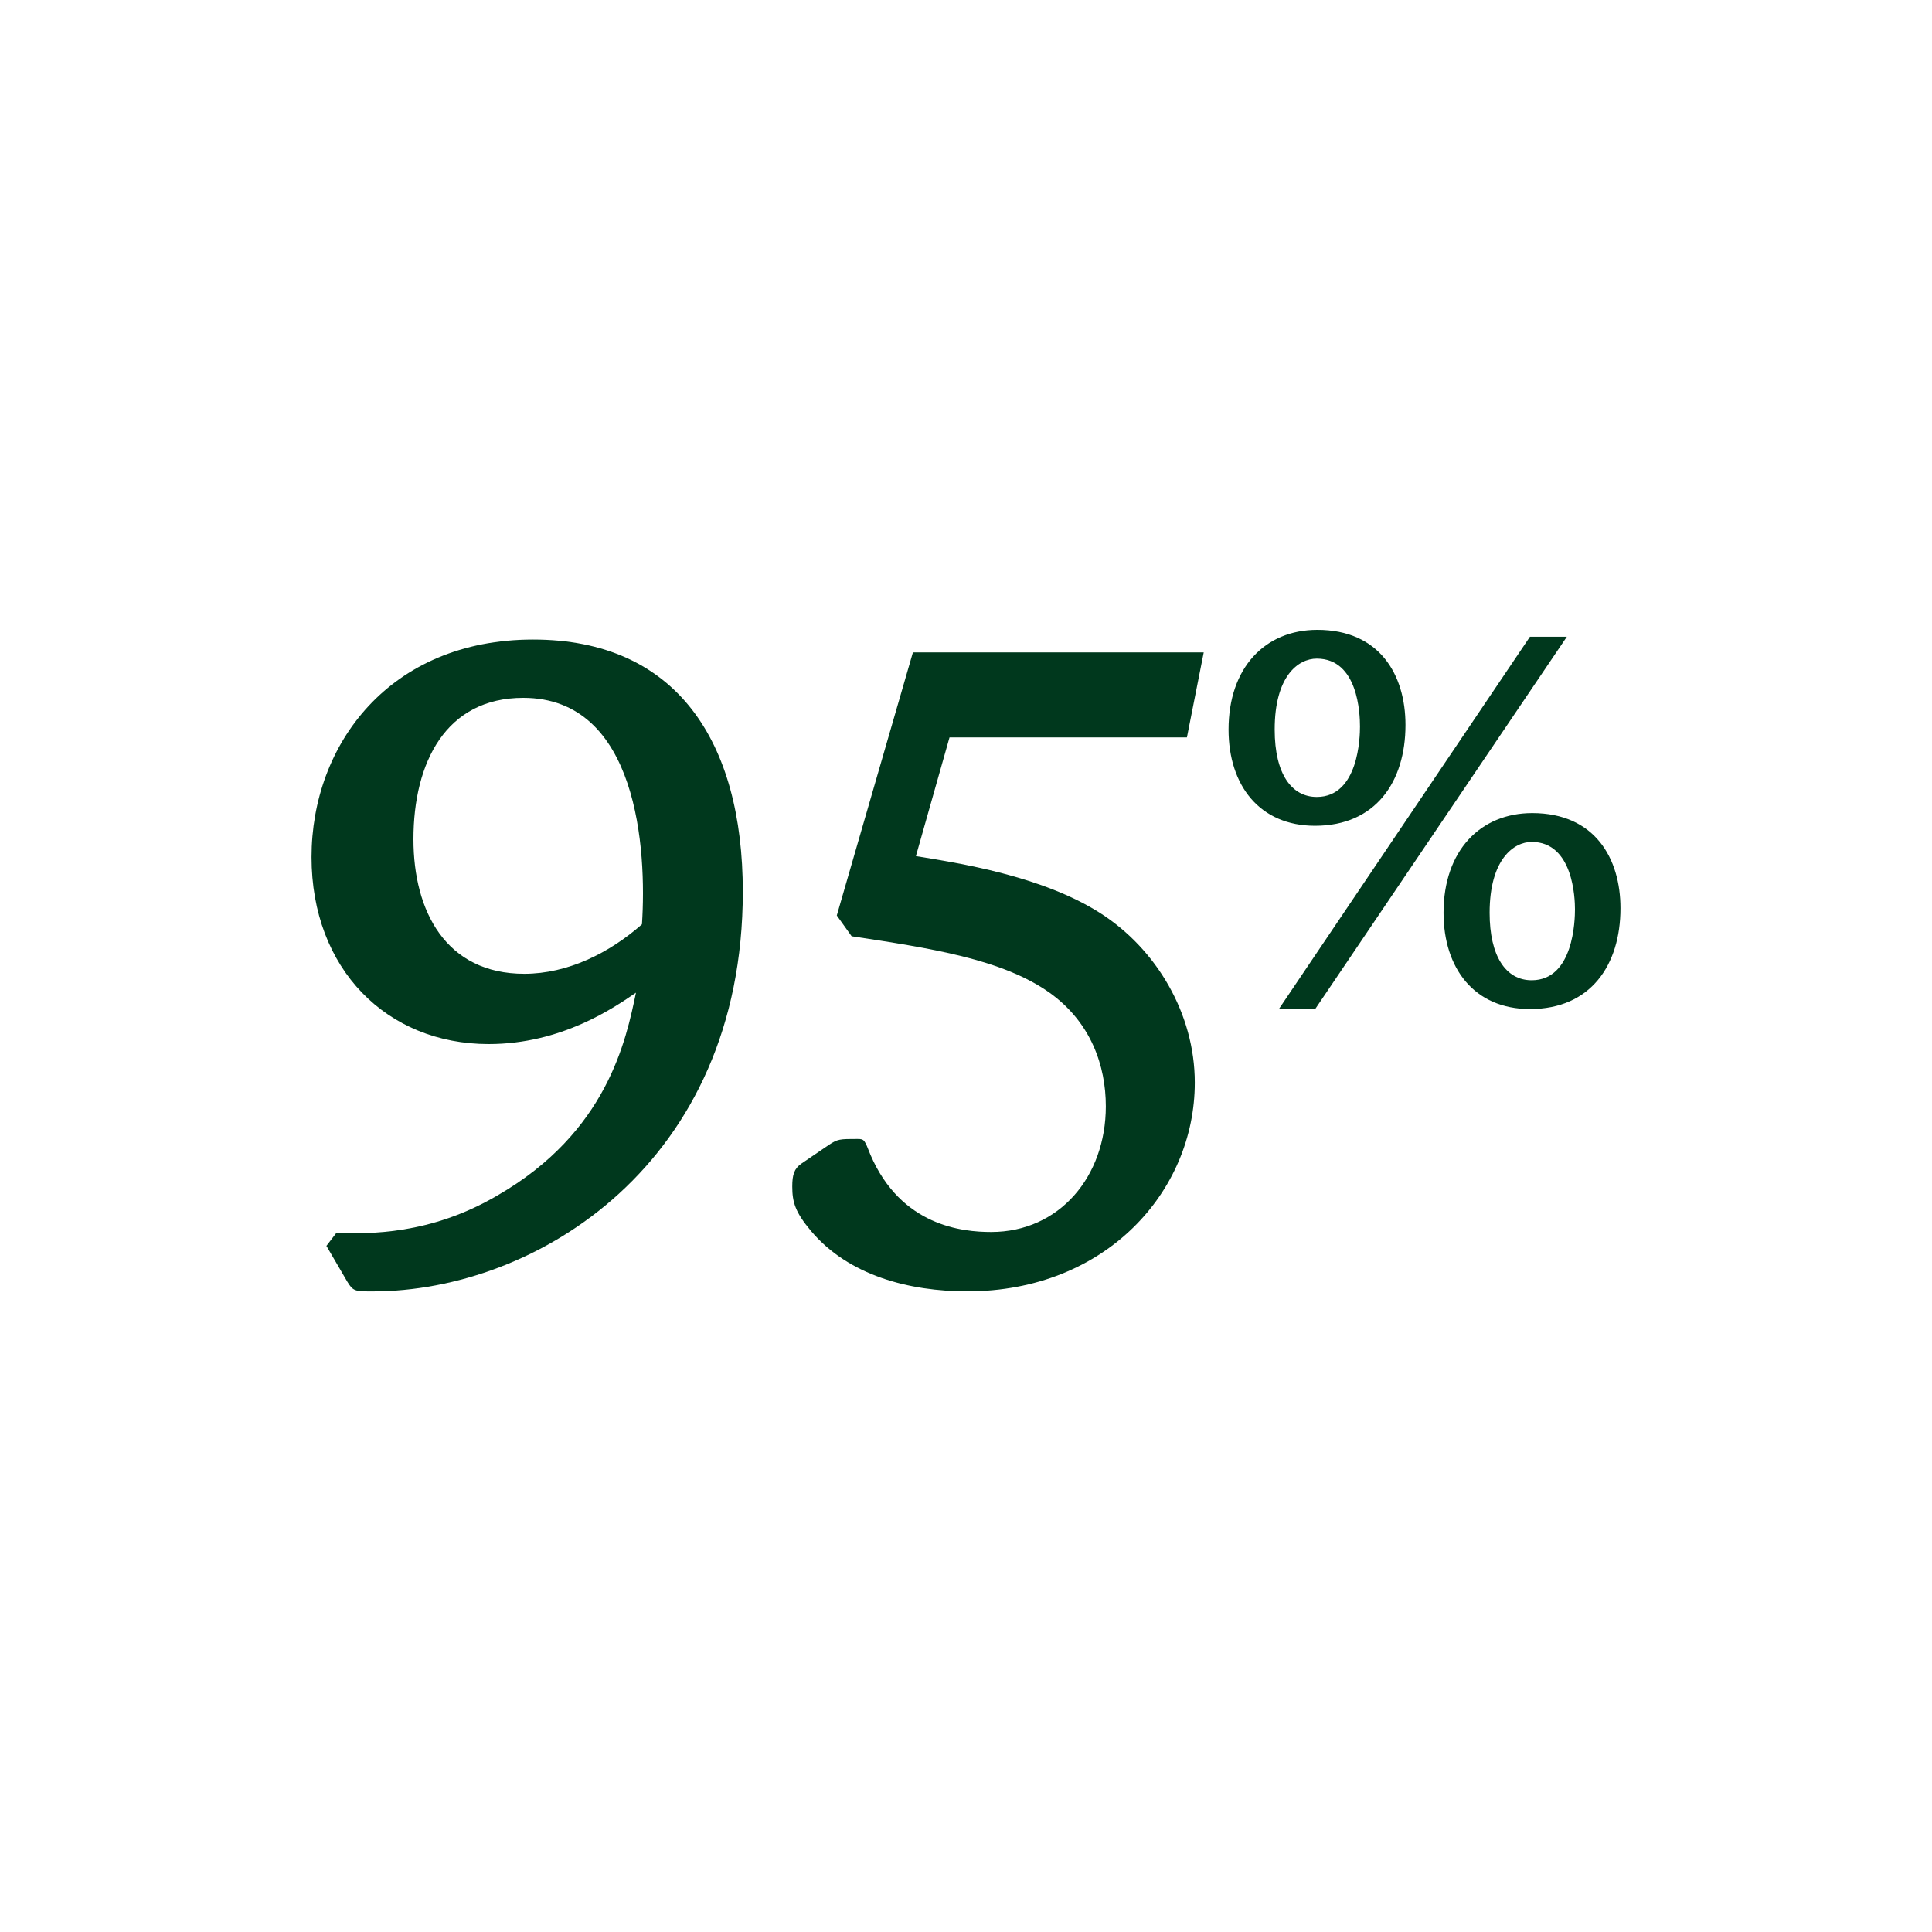 <?xml version="1.0" encoding="iso-8859-1"?>
<!-- Generator: Adobe Illustrator 25.4.4, SVG Export Plug-In . SVG Version: 6.00 Build 0)  -->
<svg version="1.1" xmlns="http://www.w3.org/2000/svg" xmlns:xlink="http://www.w3.org/1999/xlink" x="0px" y="0px" width="40px"
	 height="40px" viewBox="0 0 40 40" enable-background="new 0 0 40 40" xml:space="preserve">
<g id="Chiffre__x25_">
	<g id="_x38_0" display="none">
		<path display="inline" fill="#00381D" d="M15.512,23.049c0,1.843-1.536,3.687-4.771,3.687c-3.194,0-4.301-1.721-4.301-3.318
			c0-2.026,1.7-2.989,2.929-3.542c-1.146-0.594-2.334-1.414-2.334-3.154c0-1.044,0.594-3.481,4.279-3.481
			c2.948,0,3.645,1.7,3.645,2.929c0,1.638-1.229,2.539-2.662,3.194C13.874,20.12,15.512,20.899,15.512,23.049z M8.385,23.111
			c0,1.822,1.209,2.416,2.561,2.416c2.129,0,2.621-1.371,2.621-2.231c0-1.393-0.983-1.884-3.216-2.908
			C9.41,20.837,8.385,21.513,8.385,23.111z M13.116,16.394c0-0.533-0.185-2.007-2.027-2.007c-1.393,0-2.19,0.758-2.19,1.986
			c0,1.352,0.839,1.761,2.416,2.519C11.887,18.605,13.116,17.97,13.116,16.394z"/>
		<path display="inline" fill="#00381D" d="M25.178,19.855c0,1.29,0,6.881-4.607,6.881c-4.403,0-4.403-5.406-4.403-6.574
			c0-1.863,0.267-4.034,1.393-5.426c0.737-0.921,1.803-1.475,3.113-1.475C24.789,13.26,25.178,17.52,25.178,19.855z M18.277,20.243
			c0,1.721,0,5.264,2.355,5.264c2.047,0,2.457-2.458,2.457-5.611c0-3.215-0.471-5.427-2.437-5.427
			C18.277,14.469,18.277,18.564,18.277,20.243z"/>
		<path display="inline" fill="#00381D" d="M29.109,15.009c0,1.181-0.62,2.088-1.873,2.088c-1.146,0-1.79-0.835-1.79-1.993
			c0-1.277,0.752-2.064,1.838-2.064C28.572,13.04,29.109,13.97,29.109,15.009z M26.401,15.104c0,0.931,0.357,1.396,0.871,1.396
			c0.871,0,0.895-1.253,0.895-1.456c0-0.263-0.036-1.408-0.895-1.408C26.89,13.636,26.401,13.994,26.401,15.104z M32.451,13.183
			l-5.203,7.697h-0.752l5.191-7.697H32.451z M33.56,18.803c0,1.181-0.62,2.088-1.873,2.088c-1.158,0-1.79-0.848-1.79-1.993
			c0-1.289,0.764-2.064,1.837-2.064C33.035,16.835,33.56,17.777,33.56,18.803z M30.851,18.899c0,0.896,0.334,1.396,0.871,1.396
			c0.871,0,0.896-1.253,0.896-1.468c0-0.227-0.036-1.396-0.896-1.396C31.352,17.431,30.851,17.789,30.851,18.899z"/>
	</g>
	<g id="_x38_1" display="none">
		<path display="inline" fill="#00381D" d="M15.512,23.049c0,1.843-1.536,3.687-4.771,3.687c-3.194,0-4.301-1.721-4.301-3.318
			c0-2.026,1.7-2.989,2.929-3.542c-1.146-0.594-2.334-1.414-2.334-3.154c0-1.044,0.594-3.481,4.279-3.481
			c2.948,0,3.645,1.7,3.645,2.929c0,1.638-1.229,2.539-2.662,3.194C13.874,20.12,15.512,20.899,15.512,23.049z M8.385,23.111
			c0,1.822,1.209,2.416,2.561,2.416c2.129,0,2.621-1.371,2.621-2.231c0-1.393-0.983-1.884-3.216-2.908
			C9.41,20.837,8.385,21.513,8.385,23.111z M13.116,16.394c0-0.533-0.185-2.007-2.027-2.007c-1.393,0-2.19,0.758-2.19,1.986
			c0,1.352,0.839,1.761,2.416,2.519C11.887,18.605,13.116,17.97,13.116,16.394z"/>
		<path display="inline" fill="#00381D" d="M22.229,13.404V26.49h-1.966V15.533l-2.806,1.331h-0.368v-1.229l4.32-2.232H22.229z"/>
		<path display="inline" fill="#00381D" d="M29.109,15.009c0,1.181-0.62,2.088-1.873,2.088c-1.146,0-1.79-0.835-1.79-1.993
			c0-1.277,0.752-2.064,1.838-2.064C28.572,13.04,29.109,13.97,29.109,15.009z M26.401,15.104c0,0.931,0.357,1.396,0.871,1.396
			c0.871,0,0.895-1.253,0.895-1.456c0-0.263-0.036-1.408-0.895-1.408C26.89,13.636,26.401,13.994,26.401,15.104z M32.451,13.183
			l-5.203,7.697h-0.752l5.191-7.697H32.451z M33.56,18.803c0,1.181-0.62,2.088-1.873,2.088c-1.158,0-1.79-0.848-1.79-1.993
			c0-1.289,0.764-2.064,1.837-2.064C33.035,16.835,33.56,17.777,33.56,18.803z M30.851,18.899c0,0.896,0.334,1.396,0.871,1.396
			c0.871,0,0.896-1.253,0.896-1.468c0-0.227-0.036-1.396-0.896-1.396C31.352,17.431,30.851,17.789,30.851,18.899z"/>
	</g>
	<g id="_x38_2" display="none">
		<path display="inline" fill="#00381D" d="M15.512,23.049c0,1.843-1.536,3.687-4.771,3.687c-3.194,0-4.301-1.721-4.301-3.318
			c0-2.026,1.7-2.989,2.929-3.542c-1.146-0.594-2.334-1.414-2.334-3.154c0-1.044,0.594-3.481,4.279-3.481
			c2.948,0,3.645,1.7,3.645,2.929c0,1.638-1.229,2.539-2.662,3.194C13.874,20.12,15.512,20.899,15.512,23.049z M8.385,23.111
			c0,1.822,1.209,2.416,2.561,2.416c2.129,0,2.621-1.371,2.621-2.231c0-1.393-0.983-1.884-3.216-2.908
			C9.41,20.837,8.385,21.513,8.385,23.111z M13.116,16.394c0-0.533-0.185-2.007-2.027-2.007c-1.393,0-2.19,0.758-2.19,1.986
			c0,1.352,0.839,1.761,2.416,2.519C11.887,18.605,13.116,17.97,13.116,16.394z"/>
		<path display="inline" fill="#00381D" d="M24.564,26.49h-8.232v-0.982c1.639-1.618,3.379-3.481,4.28-4.547
			c1.085-1.311,1.843-2.458,1.843-3.911c0-0.41,0-2.375-2.068-2.375c-1.925,0-2.703,1.29-2.908,2.109
			c-0.062,0.246-0.082,0.246-0.368,0.246c-0.144,0-0.164-0.041-0.205-0.225l-0.204-0.799c-0.041-0.184-0.041-0.184-0.041-0.246
			c0-0.307,1.229-2.519,4.218-2.519c0.963,0,2.212,0.205,2.99,1.29c0.471,0.655,0.635,1.454,0.635,2.15
			c0,2.642-1.986,4.444-5.959,8.048h6.491L24.564,26.49z"/>
		<path display="inline" fill="#00381D" d="M29.109,15.009c0,1.181-0.62,2.088-1.873,2.088c-1.146,0-1.79-0.835-1.79-1.993
			c0-1.277,0.752-2.064,1.838-2.064C28.572,13.04,29.109,13.97,29.109,15.009z M26.401,15.104c0,0.931,0.357,1.396,0.871,1.396
			c0.871,0,0.895-1.253,0.895-1.456c0-0.263-0.036-1.408-0.895-1.408C26.89,13.636,26.401,13.994,26.401,15.104z M32.451,13.183
			l-5.203,7.697h-0.752l5.191-7.697H32.451z M33.56,18.803c0,1.181-0.62,2.088-1.873,2.088c-1.158,0-1.79-0.848-1.79-1.993
			c0-1.289,0.764-2.064,1.837-2.064C33.035,16.835,33.56,17.777,33.56,18.803z M30.851,18.899c0,0.896,0.334,1.396,0.871,1.396
			c0.871,0,0.896-1.253,0.896-1.468c0-0.227-0.036-1.396-0.896-1.396C31.352,17.431,30.851,17.789,30.851,18.899z"/>
	</g>
	<g id="_x38_3" display="none">
		<path display="inline" fill="#00381D" d="M15.512,23.049c0,1.843-1.536,3.687-4.771,3.687c-3.194,0-4.301-1.721-4.301-3.318
			c0-2.026,1.7-2.989,2.929-3.542c-1.146-0.594-2.334-1.414-2.334-3.154c0-1.044,0.594-3.481,4.279-3.481
			c2.948,0,3.645,1.7,3.645,2.929c0,1.638-1.229,2.539-2.662,3.194C13.874,20.12,15.512,20.899,15.512,23.049z M8.385,23.111
			c0,1.822,1.209,2.416,2.561,2.416c2.129,0,2.621-1.371,2.621-2.231c0-1.393-0.983-1.884-3.216-2.908
			C9.41,20.837,8.385,21.513,8.385,23.111z M13.116,16.394c0-0.533-0.185-2.007-2.027-2.007c-1.393,0-2.19,0.758-2.19,1.986
			c0,1.352,0.839,1.761,2.416,2.519C11.887,18.605,13.116,17.97,13.116,16.394z"/>
		<path display="inline" fill="#00381D" d="M18.256,19.506c2.314-1.024,3.522-1.556,3.522-3.194c0-1.229-0.778-1.802-1.741-1.802
			c-0.43,0-1.985,0.184-2.58,1.597c-0.081,0.164-0.102,0.164-0.389,0.164c-0.144,0-0.164-0.021-0.205-0.164l-0.225-0.84
			c-0.041-0.123-0.041-0.164-0.041-0.184c0-0.225,0.614-0.717,0.839-0.88c1.168-0.881,2.335-0.963,3.052-0.963
			c2.724,0,3.317,1.638,3.317,2.683c0,1.618-1.27,2.417-2.212,2.949c2.785,0.266,3.112,2.58,3.112,3.358
			c0,1.68-1.167,4.506-5.078,4.506c-0.922,0-2.375-0.185-3.338-1.311c-0.327-0.39-0.327-0.554-0.327-0.778
			c0-0.226,0-0.308,0.143-0.39l0.615-0.327c0.204-0.123,0.245-0.123,0.573-0.123c0.122,0,0.122,0.021,0.327,0.39
			c0.164,0.327,0.737,1.371,2.294,1.371c1.761,0,2.723-1.494,2.723-3.01c0-1.331-0.736-2.539-2.375-2.539
			c-0.491,0-0.9,0.102-1.761,0.389L18.256,19.506z"/>
		<path display="inline" fill="#00381D" d="M29.109,15.009c0,1.181-0.62,2.088-1.873,2.088c-1.146,0-1.79-0.835-1.79-1.993
			c0-1.277,0.752-2.064,1.838-2.064C28.572,13.04,29.109,13.97,29.109,15.009z M26.401,15.104c0,0.931,0.357,1.396,0.871,1.396
			c0.871,0,0.895-1.253,0.895-1.456c0-0.263-0.036-1.408-0.895-1.408C26.89,13.636,26.401,13.994,26.401,15.104z M32.451,13.183
			l-5.203,7.697h-0.752l5.191-7.697H32.451z M33.56,18.803c0,1.181-0.62,2.088-1.873,2.088c-1.158,0-1.79-0.848-1.79-1.993
			c0-1.289,0.764-2.064,1.837-2.064C33.035,16.835,33.56,17.777,33.56,18.803z M30.851,18.899c0,0.896,0.334,1.396,0.871,1.396
			c0.871,0,0.896-1.253,0.896-1.468c0-0.227-0.036-1.396-0.896-1.396C31.352,17.431,30.851,17.789,30.851,18.899z"/>
	</g>
	<g id="_x38_4" display="none">
		<path display="inline" fill="#00381D" d="M15.512,23.049c0,1.843-1.536,3.687-4.771,3.687c-3.194,0-4.301-1.721-4.301-3.318
			c0-2.026,1.7-2.989,2.929-3.542c-1.146-0.594-2.334-1.414-2.334-3.154c0-1.044,0.594-3.481,4.279-3.481
			c2.948,0,3.645,1.7,3.645,2.929c0,1.638-1.229,2.539-2.662,3.194C13.874,20.12,15.512,20.899,15.512,23.049z M8.385,23.111
			c0,1.822,1.209,2.416,2.561,2.416c2.129,0,2.621-1.371,2.621-2.231c0-1.393-0.983-1.884-3.216-2.908
			C9.41,20.837,8.385,21.513,8.385,23.111z M13.116,16.394c0-0.533-0.185-2.007-2.027-2.007c-1.393,0-2.19,0.758-2.19,1.986
			c0,1.352,0.839,1.761,2.416,2.519C11.887,18.605,13.116,17.97,13.116,16.394z"/>
		<path display="inline" fill="#00381D" d="M25.731,23.213h-1.945v3.276h-1.863v-3.276h-6.287v-1.372l6.717-8.334h1.434v8.232h1.945
			V23.213z M21.922,21.739v-5.979l-4.71,5.979H21.922z"/>
		<path display="inline" fill="#00381D" d="M29.109,15.009c0,1.181-0.62,2.088-1.873,2.088c-1.146,0-1.79-0.835-1.79-1.993
			c0-1.277,0.752-2.064,1.838-2.064C28.572,13.04,29.109,13.97,29.109,15.009z M26.401,15.104c0,0.931,0.357,1.396,0.871,1.396
			c0.871,0,0.895-1.253,0.895-1.456c0-0.263-0.036-1.408-0.895-1.408C26.89,13.636,26.401,13.994,26.401,15.104z M32.451,13.183
			l-5.203,7.697h-0.752l5.191-7.697H32.451z M33.56,18.803c0,1.181-0.62,2.088-1.873,2.088c-1.158,0-1.79-0.848-1.79-1.993
			c0-1.289,0.764-2.064,1.837-2.064C33.035,16.835,33.56,17.777,33.56,18.803z M30.851,18.899c0,0.896,0.334,1.396,0.871,1.396
			c0.871,0,0.896-1.253,0.896-1.468c0-0.227-0.036-1.396-0.896-1.396C31.352,17.431,30.851,17.789,30.851,18.899z"/>
	</g>
	<g id="_x38_5" display="none">
		<path display="inline" fill="#00381D" d="M15.512,23.049c0,1.843-1.536,3.687-4.771,3.687c-3.194,0-4.301-1.721-4.301-3.318
			c0-2.026,1.7-2.989,2.929-3.542c-1.146-0.594-2.334-1.414-2.334-3.154c0-1.044,0.594-3.481,4.279-3.481
			c2.948,0,3.645,1.7,3.645,2.929c0,1.638-1.229,2.539-2.662,3.194C13.874,20.12,15.512,20.899,15.512,23.049z M8.385,23.111
			c0,1.822,1.209,2.416,2.561,2.416c2.129,0,2.621-1.371,2.621-2.231c0-1.393-0.983-1.884-3.216-2.908
			C9.41,20.837,8.385,21.513,8.385,23.111z M13.116,16.394c0-0.533-0.185-2.007-2.027-2.007c-1.393,0-2.19,0.758-2.19,1.986
			c0,1.352,0.839,1.761,2.416,2.519C11.887,18.605,13.116,17.97,13.116,16.394z"/>
		<path display="inline" fill="#00381D" d="M24.584,15.267h-4.915l-0.696,2.458c0.881,0.143,2.621,0.41,3.829,1.188
			c1.146,0.737,1.945,2.068,1.945,3.502c0,2.253-1.843,4.321-4.71,4.321c-1.208,0-2.457-0.328-3.235-1.249
			c-0.327-0.39-0.389-0.595-0.389-0.922c0-0.246,0.041-0.368,0.185-0.471l0.573-0.39c0.185-0.123,0.225-0.123,0.594-0.123
			c0.144,0,0.144,0.021,0.267,0.328c0.635,1.475,1.904,1.598,2.498,1.598c1.413,0,2.375-1.147,2.375-2.602
			c0-0.839-0.307-1.74-1.167-2.354c-0.983-0.696-2.478-0.922-4.096-1.167l-0.307-0.43l1.576-5.447h6.021L24.584,15.267z"/>
		<path display="inline" fill="#00381D" d="M29.109,15.009c0,1.181-0.62,2.088-1.873,2.088c-1.146,0-1.79-0.835-1.79-1.993
			c0-1.277,0.752-2.064,1.838-2.064C28.572,13.04,29.109,13.97,29.109,15.009z M26.401,15.104c0,0.931,0.357,1.396,0.871,1.396
			c0.871,0,0.895-1.253,0.895-1.456c0-0.263-0.036-1.408-0.895-1.408C26.89,13.636,26.401,13.994,26.401,15.104z M32.451,13.183
			l-5.203,7.697h-0.752l5.191-7.697H32.451z M33.56,18.803c0,1.181-0.62,2.088-1.873,2.088c-1.158,0-1.79-0.848-1.79-1.993
			c0-1.289,0.764-2.064,1.837-2.064C33.035,16.835,33.56,17.777,33.56,18.803z M30.851,18.899c0,0.896,0.334,1.396,0.871,1.396
			c0.871,0,0.896-1.253,0.896-1.468c0-0.227-0.036-1.396-0.896-1.396C31.352,17.431,30.851,17.789,30.851,18.899z"/>
	</g>
	<g id="_x38_6" display="none">
		<path display="inline" fill="#00381D" d="M15.512,23.049c0,1.843-1.536,3.687-4.771,3.687c-3.194,0-4.301-1.721-4.301-3.318
			c0-2.026,1.7-2.989,2.929-3.542c-1.146-0.594-2.334-1.414-2.334-3.154c0-1.044,0.594-3.481,4.279-3.481
			c2.948,0,3.645,1.7,3.645,2.929c0,1.638-1.229,2.539-2.662,3.194C13.874,20.12,15.512,20.899,15.512,23.049z M8.385,23.111
			c0,1.822,1.209,2.416,2.561,2.416c2.129,0,2.621-1.371,2.621-2.231c0-1.393-0.983-1.884-3.216-2.908
			C9.41,20.837,8.385,21.513,8.385,23.111z M13.116,16.394c0-0.533-0.185-2.007-2.027-2.007c-1.393,0-2.19,0.758-2.19,1.986
			c0,1.352,0.839,1.761,2.416,2.519C11.887,18.605,13.116,17.97,13.116,16.394z"/>
		<path display="inline" fill="#00381D" d="M24.727,14.407c-0.839-0.041-5.099,0.164-6.102,4.792
			c0.594-0.369,1.556-0.983,2.989-0.983c2.13,0,3.645,1.434,3.645,3.952c0,3.031-2.149,4.567-4.525,4.567
			c-3.071,0-4.423-2.58-4.423-5.284c0-3.809,2.642-8.211,7.843-8.211c0.226,0,0.267,0.021,0.349,0.164l0.409,0.696L24.727,14.407z
			 M20.898,25.507c1.557,0,2.253-1.372,2.253-2.949c0-1.065-0.308-2.888-2.314-2.888c-0.9,0-1.576,0.328-2.416,1.004
			C18.297,23.09,18.85,25.507,20.898,25.507z"/>
		<path display="inline" fill="#00381D" d="M29.109,15.009c0,1.181-0.62,2.088-1.873,2.088c-1.146,0-1.79-0.835-1.79-1.993
			c0-1.277,0.752-2.064,1.838-2.064C28.572,13.04,29.109,13.97,29.109,15.009z M26.401,15.104c0,0.931,0.357,1.396,0.871,1.396
			c0.871,0,0.895-1.253,0.895-1.456c0-0.263-0.036-1.408-0.895-1.408C26.89,13.636,26.401,13.994,26.401,15.104z M32.451,13.183
			l-5.203,7.697h-0.752l5.191-7.697H32.451z M33.56,18.803c0,1.181-0.62,2.088-1.873,2.088c-1.158,0-1.79-0.848-1.79-1.993
			c0-1.289,0.764-2.064,1.837-2.064C33.035,16.835,33.56,17.777,33.56,18.803z M30.851,18.899c0,0.896,0.334,1.396,0.871,1.396
			c0.871,0,0.896-1.253,0.896-1.468c0-0.227-0.036-1.396-0.896-1.396C31.352,17.431,30.851,17.789,30.851,18.899z"/>
	</g>
	<g id="_x38_7" display="none">
		<path display="inline" fill="#00381D" d="M15.512,23.049c0,1.843-1.536,3.687-4.771,3.687c-3.194,0-4.301-1.721-4.301-3.318
			c0-2.026,1.7-2.989,2.929-3.542c-1.146-0.594-2.334-1.414-2.334-3.154c0-1.044,0.594-3.481,4.279-3.481
			c2.948,0,3.645,1.7,3.645,2.929c0,1.638-1.229,2.539-2.662,3.194C13.874,20.12,15.512,20.899,15.512,23.049z M8.385,23.111
			c0,1.822,1.209,2.416,2.561,2.416c2.129,0,2.621-1.371,2.621-2.231c0-1.393-0.983-1.884-3.216-2.908
			C9.41,20.837,8.385,21.513,8.385,23.111z M13.116,16.394c0-0.533-0.185-2.007-2.027-2.007c-1.393,0-2.19,0.758-2.19,1.986
			c0,1.352,0.839,1.761,2.416,2.519C11.887,18.605,13.116,17.97,13.116,16.394z"/>
		<path display="inline" fill="#00381D" d="M25.24,13.507v1.003l-6.573,12.45l-1.803-0.45v-0.164l6.41-11.017h-6.881v-1.822H25.24z"
			/>
		<path display="inline" fill="#00381D" d="M29.109,15.009c0,1.181-0.62,2.088-1.873,2.088c-1.146,0-1.79-0.835-1.79-1.993
			c0-1.277,0.752-2.064,1.838-2.064C28.572,13.04,29.109,13.97,29.109,15.009z M26.401,15.104c0,0.931,0.357,1.396,0.871,1.396
			c0.871,0,0.895-1.253,0.895-1.456c0-0.263-0.036-1.408-0.895-1.408C26.89,13.636,26.401,13.994,26.401,15.104z M32.451,13.183
			l-5.203,7.697h-0.752l5.191-7.697H32.451z M33.56,18.803c0,1.181-0.62,2.088-1.873,2.088c-1.158,0-1.79-0.848-1.79-1.993
			c0-1.289,0.764-2.064,1.837-2.064C33.035,16.835,33.56,17.777,33.56,18.803z M30.851,18.899c0,0.896,0.334,1.396,0.871,1.396
			c0.871,0,0.896-1.253,0.896-1.468c0-0.227-0.036-1.396-0.896-1.396C31.352,17.431,30.851,17.789,30.851,18.899z"/>
	</g>
	<g id="_x38_8" display="none">
		<path display="inline" fill="#00381D" d="M15.512,23.049c0,1.843-1.536,3.687-4.771,3.687c-3.194,0-4.301-1.721-4.301-3.318
			c0-2.026,1.7-2.989,2.929-3.542c-1.146-0.594-2.334-1.414-2.334-3.154c0-1.044,0.594-3.481,4.279-3.481
			c2.948,0,3.645,1.7,3.645,2.929c0,1.638-1.229,2.539-2.662,3.194C13.874,20.12,15.512,20.899,15.512,23.049z M8.385,23.111
			c0,1.822,1.209,2.416,2.561,2.416c2.129,0,2.621-1.371,2.621-2.231c0-1.393-0.983-1.884-3.216-2.908
			C9.41,20.837,8.385,21.513,8.385,23.111z M13.116,16.394c0-0.533-0.185-2.007-2.027-2.007c-1.393,0-2.19,0.758-2.19,1.986
			c0,1.352,0.839,1.761,2.416,2.519C11.887,18.605,13.116,17.97,13.116,16.394z"/>
		<path display="inline" fill="#00381D" d="M25.219,23.049c0,1.843-1.536,3.687-4.771,3.687c-3.194,0-4.301-1.721-4.301-3.318
			c0-2.026,1.7-2.989,2.929-3.542c-1.146-0.594-2.334-1.414-2.334-3.154c0-1.044,0.594-3.481,4.279-3.481
			c2.948,0,3.645,1.7,3.645,2.929c0,1.638-1.229,2.539-2.662,3.194C23.581,20.12,25.219,20.899,25.219,23.049z M18.092,23.111
			c0,1.822,1.209,2.416,2.561,2.416c2.129,0,2.621-1.371,2.621-2.231c0-1.393-0.983-1.884-3.216-2.908
			C19.117,20.837,18.092,21.513,18.092,23.111z M22.823,16.394c0-0.533-0.185-2.007-2.027-2.007c-1.393,0-2.19,0.758-2.19,1.986
			c0,1.352,0.839,1.761,2.416,2.519C21.594,18.605,22.823,17.97,22.823,16.394z"/>
		<path display="inline" fill="#00381D" d="M29.109,15.009c0,1.181-0.62,2.088-1.873,2.088c-1.146,0-1.79-0.835-1.79-1.993
			c0-1.277,0.752-2.064,1.838-2.064C28.572,13.04,29.109,13.97,29.109,15.009z M26.401,15.104c0,0.931,0.357,1.396,0.871,1.396
			c0.871,0,0.895-1.253,0.895-1.456c0-0.263-0.036-1.408-0.895-1.408C26.89,13.636,26.401,13.994,26.401,15.104z M32.451,13.183
			l-5.203,7.697h-0.752l5.191-7.697H32.451z M33.56,18.803c0,1.181-0.62,2.088-1.873,2.088c-1.158,0-1.79-0.848-1.79-1.993
			c0-1.289,0.764-2.064,1.837-2.064C33.035,16.835,33.56,17.777,33.56,18.803z M30.851,18.899c0,0.896,0.334,1.396,0.871,1.396
			c0.871,0,0.896-1.253,0.896-1.468c0-0.227-0.036-1.396-0.896-1.396C31.352,17.431,30.851,17.789,30.851,18.899z"/>
	</g>
	<g id="_x38_9" display="none">
		<path display="inline" fill="#00381D" d="M15.512,23.049c0,1.843-1.536,3.687-4.771,3.687c-3.194,0-4.301-1.721-4.301-3.318
			c0-2.026,1.7-2.989,2.929-3.542c-1.146-0.594-2.334-1.414-2.334-3.154c0-1.044,0.594-3.481,4.279-3.481
			c2.948,0,3.645,1.7,3.645,2.929c0,1.638-1.229,2.539-2.662,3.194C13.874,20.12,15.512,20.899,15.512,23.049z M8.385,23.111
			c0,1.822,1.209,2.416,2.561,2.416c2.129,0,2.621-1.371,2.621-2.231c0-1.393-0.983-1.884-3.216-2.908
			C9.41,20.837,8.385,21.513,8.385,23.111z M13.116,16.394c0-0.533-0.185-2.007-2.027-2.007c-1.393,0-2.19,0.758-2.19,1.986
			c0,1.352,0.839,1.761,2.416,2.519C11.887,18.605,13.116,17.97,13.116,16.394z"/>
		<path display="inline" fill="#00381D" d="M16.68,25.527c0.676,0.021,1.945,0.041,3.337-0.777c2.273-1.311,2.662-3.216,2.867-4.198
			c-0.45,0.307-1.536,1.064-3.051,1.064c-2.109,0-3.666-1.556-3.666-3.87c0-2.334,1.618-4.505,4.587-4.505
			c2.97,0,4.342,2.109,4.342,5.222c0,5.632-4.28,8.274-7.659,8.274c-0.368,0-0.409,0-0.532-0.205l-0.43-0.737L16.68,25.527z
			 M20.55,14.448c-1.598,0-2.273,1.331-2.273,2.928c0,1.495,0.676,2.785,2.294,2.785c0.9,0,1.761-0.43,2.437-1.024
			C23.11,17.602,22.925,14.448,20.55,14.448z"/>
		<path display="inline" fill="#00381D" d="M29.109,15.009c0,1.181-0.62,2.088-1.873,2.088c-1.146,0-1.79-0.835-1.79-1.993
			c0-1.277,0.752-2.064,1.838-2.064C28.572,13.04,29.109,13.97,29.109,15.009z M26.401,15.104c0,0.931,0.357,1.396,0.871,1.396
			c0.871,0,0.895-1.253,0.895-1.456c0-0.263-0.036-1.408-0.895-1.408C26.89,13.636,26.401,13.994,26.401,15.104z M32.451,13.183
			l-5.203,7.697h-0.752l5.191-7.697H32.451z M33.56,18.803c0,1.181-0.62,2.088-1.873,2.088c-1.158,0-1.79-0.848-1.79-1.993
			c0-1.289,0.764-2.064,1.837-2.064C33.035,16.835,33.56,17.777,33.56,18.803z M30.851,18.899c0,0.896,0.334,1.396,0.871,1.396
			c0.871,0,0.896-1.253,0.896-1.468c0-0.227-0.036-1.396-0.896-1.396C31.352,17.431,30.851,17.789,30.851,18.899z"/>
	</g>
	<g id="_x39_0" display="none">
		<path display="inline" fill="#00381D" d="M6.963,25.527c0.676,0.021,1.945,0.041,3.337-0.777c2.273-1.311,2.662-3.216,2.867-4.198
			c-0.45,0.307-1.536,1.064-3.051,1.064c-2.109,0-3.666-1.556-3.666-3.87c0-2.334,1.618-4.505,4.587-4.505
			c2.97,0,4.342,2.109,4.342,5.222c0,5.632-4.28,8.274-7.659,8.274c-0.368,0-0.409,0-0.532-0.205l-0.43-0.737L6.963,25.527z
			 M10.833,14.448c-1.598,0-2.273,1.331-2.273,2.928c0,1.495,0.676,2.785,2.294,2.785c0.9,0,1.761-0.43,2.437-1.024
			C13.393,17.602,13.208,14.448,10.833,14.448z"/>
		<path display="inline" fill="#00381D" d="M25.168,19.855c0,1.29,0,6.881-4.607,6.881c-4.403,0-4.403-5.406-4.403-6.574
			c0-1.863,0.267-4.034,1.393-5.426c0.737-0.921,1.803-1.475,3.113-1.475C24.778,13.26,25.168,17.52,25.168,19.855z M18.267,20.243
			c0,1.721,0,5.264,2.355,5.264c2.047,0,2.457-2.458,2.457-5.611c0-3.215-0.471-5.427-2.437-5.427
			C18.267,14.469,18.267,18.564,18.267,20.243z"/>
		<path display="inline" fill="#00381D" d="M29.099,15.009c0,1.181-0.62,2.088-1.873,2.088c-1.146,0-1.79-0.835-1.79-1.993
			c0-1.277,0.752-2.064,1.838-2.064C28.562,13.04,29.099,13.97,29.099,15.009z M26.391,15.104c0,0.931,0.357,1.396,0.871,1.396
			c0.871,0,0.895-1.253,0.895-1.456c0-0.263-0.036-1.408-0.895-1.408C26.88,13.636,26.391,13.994,26.391,15.104z M32.44,13.183
			l-5.203,7.697h-0.752l5.191-7.697H32.44z M33.55,18.803c0,1.181-0.62,2.088-1.873,2.088c-1.158,0-1.79-0.848-1.79-1.993
			c0-1.289,0.764-2.064,1.837-2.064C33.024,16.835,33.55,17.777,33.55,18.803z M30.841,18.899c0,0.896,0.334,1.396,0.871,1.396
			c0.871,0,0.896-1.253,0.896-1.468c0-0.227-0.036-1.396-0.896-1.396C31.342,17.431,30.841,17.789,30.841,18.899z"/>
	</g>
	<g id="_x39_1" display="none">
		<path display="inline" fill="#00381D" d="M6.963,25.527c0.676,0.021,1.945,0.041,3.337-0.777c2.273-1.311,2.662-3.216,2.867-4.198
			c-0.45,0.307-1.536,1.064-3.051,1.064c-2.109,0-3.666-1.556-3.666-3.87c0-2.334,1.618-4.505,4.587-4.505
			c2.97,0,4.342,2.109,4.342,5.222c0,5.632-4.28,8.274-7.659,8.274c-0.368,0-0.409,0-0.532-0.205l-0.43-0.737L6.963,25.527z
			 M10.833,14.448c-1.598,0-2.273,1.331-2.273,2.928c0,1.495,0.676,2.785,2.294,2.785c0.9,0,1.761-0.43,2.437-1.024
			C13.393,17.602,13.208,14.448,10.833,14.448z"/>
		<path display="inline" fill="#00381D" d="M22.219,13.404V26.49h-1.966V15.533l-2.806,1.331h-0.368v-1.229l4.32-2.232H22.219z"/>
		<path display="inline" fill="#00381D" d="M29.099,15.009c0,1.181-0.62,2.088-1.873,2.088c-1.146,0-1.79-0.835-1.79-1.993
			c0-1.277,0.752-2.064,1.838-2.064C28.562,13.04,29.099,13.97,29.099,15.009z M26.391,15.104c0,0.931,0.357,1.396,0.871,1.396
			c0.871,0,0.895-1.253,0.895-1.456c0-0.263-0.036-1.408-0.895-1.408C26.88,13.636,26.391,13.994,26.391,15.104z M32.44,13.183
			l-5.203,7.697h-0.752l5.191-7.697H32.44z M33.55,18.803c0,1.181-0.62,2.088-1.873,2.088c-1.158,0-1.79-0.848-1.79-1.993
			c0-1.289,0.764-2.064,1.837-2.064C33.024,16.835,33.55,17.777,33.55,18.803z M30.841,18.899c0,0.896,0.334,1.396,0.871,1.396
			c0.871,0,0.896-1.253,0.896-1.468c0-0.227-0.036-1.396-0.896-1.396C31.342,17.431,30.841,17.789,30.841,18.899z"/>
	</g>
	<g id="_x39_2" display="none">
		<path display="inline" fill="#00381D" d="M6.963,25.527c0.676,0.021,1.945,0.041,3.337-0.777c2.273-1.311,2.662-3.216,2.867-4.198
			c-0.45,0.307-1.536,1.064-3.051,1.064c-2.109,0-3.666-1.556-3.666-3.87c0-2.334,1.618-4.505,4.587-4.505
			c2.97,0,4.342,2.109,4.342,5.222c0,5.632-4.28,8.274-7.659,8.274c-0.368,0-0.409,0-0.532-0.205l-0.43-0.737L6.963,25.527z
			 M10.833,14.448c-1.598,0-2.273,1.331-2.273,2.928c0,1.495,0.676,2.785,2.294,2.785c0.9,0,1.761-0.43,2.437-1.024
			C13.393,17.602,13.208,14.448,10.833,14.448z"/>
		<path display="inline" fill="#00381D" d="M24.554,26.49h-8.232v-0.982c1.639-1.618,3.379-3.481,4.28-4.547
			c1.085-1.311,1.843-2.458,1.843-3.911c0-0.41,0-2.375-2.068-2.375c-1.925,0-2.703,1.29-2.908,2.109
			c-0.062,0.246-0.082,0.246-0.368,0.246c-0.144,0-0.164-0.041-0.205-0.225l-0.204-0.799c-0.041-0.184-0.041-0.184-0.041-0.246
			c0-0.307,1.229-2.519,4.218-2.519c0.963,0,2.212,0.205,2.99,1.29c0.471,0.655,0.635,1.454,0.635,2.15
			c0,2.642-1.986,4.444-5.959,8.048h6.491L24.554,26.49z"/>
		<path display="inline" fill="#00381D" d="M29.099,15.009c0,1.181-0.62,2.088-1.873,2.088c-1.146,0-1.79-0.835-1.79-1.993
			c0-1.277,0.752-2.064,1.838-2.064C28.562,13.04,29.099,13.97,29.099,15.009z M26.391,15.104c0,0.931,0.357,1.396,0.871,1.396
			c0.871,0,0.895-1.253,0.895-1.456c0-0.263-0.036-1.408-0.895-1.408C26.88,13.636,26.391,13.994,26.391,15.104z M32.44,13.183
			l-5.203,7.697h-0.752l5.191-7.697H32.44z M33.55,18.803c0,1.181-0.62,2.088-1.873,2.088c-1.158,0-1.79-0.848-1.79-1.993
			c0-1.289,0.764-2.064,1.837-2.064C33.024,16.835,33.55,17.777,33.55,18.803z M30.841,18.899c0,0.896,0.334,1.396,0.871,1.396
			c0.871,0,0.896-1.253,0.896-1.468c0-0.227-0.036-1.396-0.896-1.396C31.342,17.431,30.841,17.789,30.841,18.899z"/>
	</g>
	<g id="_x39_3" display="none">
		<path display="inline" fill="#00381D" d="M6.963,25.527c0.676,0.021,1.945,0.041,3.337-0.777c2.273-1.311,2.662-3.216,2.867-4.198
			c-0.45,0.307-1.536,1.064-3.051,1.064c-2.109,0-3.666-1.556-3.666-3.87c0-2.334,1.618-4.505,4.587-4.505
			c2.97,0,4.342,2.109,4.342,5.222c0,5.632-4.28,8.274-7.659,8.274c-0.368,0-0.409,0-0.532-0.205l-0.43-0.737L6.963,25.527z
			 M10.833,14.448c-1.598,0-2.273,1.331-2.273,2.928c0,1.495,0.676,2.785,2.294,2.785c0.9,0,1.761-0.43,2.437-1.024
			C13.393,17.602,13.208,14.448,10.833,14.448z"/>
		<path display="inline" fill="#00381D" d="M18.246,19.506c2.314-1.024,3.522-1.556,3.522-3.194c0-1.229-0.778-1.802-1.741-1.802
			c-0.43,0-1.985,0.184-2.58,1.597c-0.081,0.164-0.102,0.164-0.389,0.164c-0.144,0-0.164-0.021-0.205-0.164l-0.225-0.84
			c-0.041-0.123-0.041-0.164-0.041-0.184c0-0.225,0.614-0.717,0.839-0.88c1.168-0.881,2.335-0.963,3.052-0.963
			c2.724,0,3.317,1.638,3.317,2.683c0,1.618-1.27,2.417-2.212,2.949c2.785,0.266,3.112,2.58,3.112,3.358
			c0,1.68-1.167,4.506-5.078,4.506c-0.922,0-2.375-0.185-3.338-1.311c-0.327-0.39-0.327-0.554-0.327-0.778
			c0-0.226,0-0.308,0.143-0.39l0.615-0.327c0.204-0.123,0.245-0.123,0.573-0.123c0.122,0,0.122,0.021,0.327,0.39
			c0.164,0.327,0.737,1.371,2.294,1.371c1.761,0,2.723-1.494,2.723-3.01c0-1.331-0.736-2.539-2.375-2.539
			c-0.491,0-0.9,0.102-1.761,0.389L18.246,19.506z"/>
		<path display="inline" fill="#00381D" d="M29.099,15.009c0,1.181-0.62,2.088-1.873,2.088c-1.146,0-1.79-0.835-1.79-1.993
			c0-1.277,0.752-2.064,1.838-2.064C28.562,13.04,29.099,13.97,29.099,15.009z M26.391,15.104c0,0.931,0.357,1.396,0.871,1.396
			c0.871,0,0.895-1.253,0.895-1.456c0-0.263-0.036-1.408-0.895-1.408C26.88,13.636,26.391,13.994,26.391,15.104z M32.44,13.183
			l-5.203,7.697h-0.752l5.191-7.697H32.44z M33.55,18.803c0,1.181-0.62,2.088-1.873,2.088c-1.158,0-1.79-0.848-1.79-1.993
			c0-1.289,0.764-2.064,1.837-2.064C33.024,16.835,33.55,17.777,33.55,18.803z M30.841,18.899c0,0.896,0.334,1.396,0.871,1.396
			c0.871,0,0.896-1.253,0.896-1.468c0-0.227-0.036-1.396-0.896-1.396C31.342,17.431,30.841,17.789,30.841,18.899z"/>
	</g>
	<g id="_x39_4" display="none">
		<path display="inline" fill="#00381D" d="M6.963,25.527c0.676,0.021,1.945,0.041,3.337-0.777c2.273-1.311,2.662-3.216,2.867-4.198
			c-0.45,0.307-1.536,1.064-3.051,1.064c-2.109,0-3.666-1.556-3.666-3.87c0-2.334,1.618-4.505,4.587-4.505
			c2.97,0,4.342,2.109,4.342,5.222c0,5.632-4.28,8.274-7.659,8.274c-0.368,0-0.409,0-0.532-0.205l-0.43-0.737L6.963,25.527z
			 M10.833,14.448c-1.598,0-2.273,1.331-2.273,2.928c0,1.495,0.676,2.785,2.294,2.785c0.9,0,1.761-0.43,2.437-1.024
			C13.393,17.602,13.208,14.448,10.833,14.448z"/>
		<path display="inline" fill="#00381D" d="M25.721,23.213h-1.945v3.276h-1.863v-3.276h-6.287v-1.372l6.717-8.334h1.434v8.232h1.945
			V23.213z M21.912,21.739v-5.979l-4.71,5.979H21.912z"/>
		<path display="inline" fill="#00381D" d="M29.099,15.009c0,1.181-0.62,2.088-1.873,2.088c-1.146,0-1.79-0.835-1.79-1.993
			c0-1.277,0.752-2.064,1.838-2.064C28.562,13.04,29.099,13.97,29.099,15.009z M26.391,15.104c0,0.931,0.357,1.396,0.871,1.396
			c0.871,0,0.895-1.253,0.895-1.456c0-0.263-0.036-1.408-0.895-1.408C26.88,13.636,26.391,13.994,26.391,15.104z M32.44,13.183
			l-5.203,7.697h-0.752l5.191-7.697H32.44z M33.55,18.803c0,1.181-0.62,2.088-1.873,2.088c-1.158,0-1.79-0.848-1.79-1.993
			c0-1.289,0.764-2.064,1.837-2.064C33.024,16.835,33.55,17.777,33.55,18.803z M30.841,18.899c0,0.896,0.334,1.396,0.871,1.396
			c0.871,0,0.896-1.253,0.896-1.468c0-0.227-0.036-1.396-0.896-1.396C31.342,17.431,30.841,17.789,30.841,18.899z"/>
	</g>
	<g id="_x39_5">
		<path fill="#00381D" d="M6.963,25.527c0.676,0.021,1.945,0.041,3.337-0.777c2.273-1.311,2.662-3.216,2.867-4.198
			c-0.45,0.307-1.536,1.064-3.051,1.064c-2.109,0-3.666-1.556-3.666-3.87c0-2.334,1.618-4.505,4.587-4.505
			c2.97,0,4.342,2.109,4.342,5.222c0,5.632-4.28,8.274-7.659,8.274c-0.368,0-0.409,0-0.532-0.205l-0.43-0.737L6.963,25.527z
			 M10.833,14.448c-1.598,0-2.273,1.331-2.273,2.928c0,1.495,0.676,2.785,2.294,2.785c0.9,0,1.761-0.43,2.437-1.024
			C13.393,17.602,13.208,14.448,10.833,14.448z"/>
		<path fill="#00381D" d="M24.574,15.267h-4.915l-0.696,2.458c0.881,0.143,2.621,0.41,3.829,1.188
			c1.146,0.737,1.945,2.068,1.945,3.502c0,2.253-1.843,4.321-4.71,4.321c-1.208,0-2.457-0.328-3.235-1.249
			c-0.327-0.39-0.389-0.595-0.389-0.922c0-0.246,0.041-0.368,0.185-0.471l0.573-0.39c0.185-0.123,0.225-0.123,0.594-0.123
			c0.144,0,0.144,0.021,0.267,0.328c0.635,1.475,1.904,1.598,2.498,1.598c1.413,0,2.375-1.147,2.375-2.602
			c0-0.839-0.307-1.74-1.167-2.354c-0.983-0.696-2.478-0.922-4.096-1.167l-0.307-0.43l1.576-5.447h6.021L24.574,15.267z"/>
		<path fill="#00381D" d="M29.099,15.009c0,1.181-0.62,2.088-1.873,2.088c-1.146,0-1.79-0.835-1.79-1.993
			c0-1.277,0.752-2.064,1.838-2.064C28.562,13.04,29.099,13.97,29.099,15.009z M26.391,15.104c0,0.931,0.357,1.396,0.871,1.396
			c0.871,0,0.895-1.253,0.895-1.456c0-0.263-0.036-1.408-0.895-1.408C26.88,13.636,26.391,13.994,26.391,15.104z M32.44,13.183
			l-5.203,7.697h-0.752l5.191-7.697H32.44z M33.55,18.803c0,1.181-0.62,2.088-1.873,2.088c-1.158,0-1.79-0.848-1.79-1.993
			c0-1.289,0.764-2.064,1.837-2.064C33.024,16.835,33.55,17.777,33.55,18.803z M30.841,18.899c0,0.896,0.334,1.396,0.871,1.396
			c0.871,0,0.896-1.253,0.896-1.468c0-0.227-0.036-1.396-0.896-1.396C31.342,17.431,30.841,17.789,30.841,18.899z"/>
	</g>
	<g id="_x39_6" display="none">
		<path display="inline" fill="#00381D" d="M6.963,25.527c0.676,0.021,1.945,0.041,3.337-0.777c2.273-1.311,2.662-3.216,2.867-4.198
			c-0.45,0.307-1.536,1.064-3.051,1.064c-2.109,0-3.666-1.556-3.666-3.87c0-2.334,1.618-4.505,4.587-4.505
			c2.97,0,4.342,2.109,4.342,5.222c0,5.632-4.28,8.274-7.659,8.274c-0.368,0-0.409,0-0.532-0.205l-0.43-0.737L6.963,25.527z
			 M10.833,14.448c-1.598,0-2.273,1.331-2.273,2.928c0,1.495,0.676,2.785,2.294,2.785c0.9,0,1.761-0.43,2.437-1.024
			C13.393,17.602,13.208,14.448,10.833,14.448z"/>
		<path display="inline" fill="#00381D" d="M24.717,14.407c-0.839-0.041-5.099,0.164-6.102,4.792
			c0.594-0.369,1.556-0.983,2.989-0.983c2.13,0,3.645,1.434,3.645,3.952c0,3.031-2.149,4.567-4.525,4.567
			c-3.071,0-4.423-2.58-4.423-5.284c0-3.809,2.642-8.211,7.843-8.211c0.226,0,0.267,0.021,0.349,0.164l0.409,0.696L24.717,14.407z
			 M20.888,25.507c1.557,0,2.253-1.372,2.253-2.949c0-1.065-0.308-2.888-2.314-2.888c-0.9,0-1.576,0.328-2.416,1.004
			C18.287,23.09,18.84,25.507,20.888,25.507z"/>
		<path display="inline" fill="#00381D" d="M29.099,15.009c0,1.181-0.62,2.088-1.873,2.088c-1.146,0-1.79-0.835-1.79-1.993
			c0-1.277,0.752-2.064,1.838-2.064C28.562,13.04,29.099,13.97,29.099,15.009z M26.391,15.104c0,0.931,0.357,1.396,0.871,1.396
			c0.871,0,0.895-1.253,0.895-1.456c0-0.263-0.036-1.408-0.895-1.408C26.88,13.636,26.391,13.994,26.391,15.104z M32.44,13.183
			l-5.203,7.697h-0.752l5.191-7.697H32.44z M33.55,18.803c0,1.181-0.62,2.088-1.873,2.088c-1.158,0-1.79-0.848-1.79-1.993
			c0-1.289,0.764-2.064,1.837-2.064C33.024,16.835,33.55,17.777,33.55,18.803z M30.841,18.899c0,0.896,0.334,1.396,0.871,1.396
			c0.871,0,0.896-1.253,0.896-1.468c0-0.227-0.036-1.396-0.896-1.396C31.342,17.431,30.841,17.789,30.841,18.899z"/>
	</g>
	<g id="_x39_7" display="none">
		<path display="inline" fill="#00381D" d="M6.963,25.527c0.676,0.021,1.945,0.041,3.337-0.777c2.273-1.311,2.662-3.216,2.867-4.198
			c-0.45,0.307-1.536,1.064-3.051,1.064c-2.109,0-3.666-1.556-3.666-3.87c0-2.334,1.618-4.505,4.587-4.505
			c2.97,0,4.342,2.109,4.342,5.222c0,5.632-4.28,8.274-7.659,8.274c-0.368,0-0.409,0-0.532-0.205l-0.43-0.737L6.963,25.527z
			 M10.833,14.448c-1.598,0-2.273,1.331-2.273,2.928c0,1.495,0.676,2.785,2.294,2.785c0.9,0,1.761-0.43,2.437-1.024
			C13.393,17.602,13.208,14.448,10.833,14.448z"/>
		<path display="inline" fill="#00381D" d="M25.229,13.507v1.003l-6.573,12.45l-1.803-0.45v-0.164l6.41-11.017h-6.881v-1.822H25.229
			z"/>
		<path display="inline" fill="#00381D" d="M29.099,15.009c0,1.181-0.62,2.088-1.873,2.088c-1.146,0-1.79-0.835-1.79-1.993
			c0-1.277,0.752-2.064,1.838-2.064C28.562,13.04,29.099,13.97,29.099,15.009z M26.391,15.104c0,0.931,0.357,1.396,0.871,1.396
			c0.871,0,0.895-1.253,0.895-1.456c0-0.263-0.036-1.408-0.895-1.408C26.88,13.636,26.391,13.994,26.391,15.104z M32.44,13.183
			l-5.203,7.697h-0.752l5.191-7.697H32.44z M33.55,18.803c0,1.181-0.62,2.088-1.873,2.088c-1.158,0-1.79-0.848-1.79-1.993
			c0-1.289,0.764-2.064,1.837-2.064C33.024,16.835,33.55,17.777,33.55,18.803z M30.841,18.899c0,0.896,0.334,1.396,0.871,1.396
			c0.871,0,0.896-1.253,0.896-1.468c0-0.227-0.036-1.396-0.896-1.396C31.342,17.431,30.841,17.789,30.841,18.899z"/>
	</g>
	<g id="_x39_8" display="none">
		<path display="inline" fill="#00381D" d="M6.963,25.527c0.676,0.021,1.945,0.041,3.337-0.777c2.273-1.311,2.662-3.216,2.867-4.198
			c-0.45,0.307-1.536,1.064-3.051,1.064c-2.109,0-3.666-1.556-3.666-3.87c0-2.334,1.618-4.505,4.587-4.505
			c2.97,0,4.342,2.109,4.342,5.222c0,5.632-4.28,8.274-7.659,8.274c-0.368,0-0.409,0-0.532-0.205l-0.43-0.737L6.963,25.527z
			 M10.833,14.448c-1.598,0-2.273,1.331-2.273,2.928c0,1.495,0.676,2.785,2.294,2.785c0.9,0,1.761-0.43,2.437-1.024
			C13.393,17.602,13.208,14.448,10.833,14.448z"/>
		<path display="inline" fill="#00381D" d="M25.209,23.049c0,1.843-1.536,3.687-4.771,3.687c-3.194,0-4.301-1.721-4.301-3.318
			c0-2.026,1.7-2.989,2.929-3.542c-1.146-0.594-2.334-1.414-2.334-3.154c0-1.044,0.594-3.481,4.279-3.481
			c2.948,0,3.645,1.7,3.645,2.929c0,1.638-1.229,2.539-2.662,3.194C23.57,20.12,25.209,20.899,25.209,23.049z M18.082,23.111
			c0,1.822,1.209,2.416,2.561,2.416c2.129,0,2.621-1.371,2.621-2.231c0-1.393-0.983-1.884-3.216-2.908
			C19.106,20.837,18.082,21.513,18.082,23.111z M22.812,16.394c0-0.533-0.185-2.007-2.027-2.007c-1.393,0-2.19,0.758-2.19,1.986
			c0,1.352,0.839,1.761,2.416,2.519C21.584,18.605,22.812,17.97,22.812,16.394z"/>
		<path display="inline" fill="#00381D" d="M29.099,15.009c0,1.181-0.62,2.088-1.873,2.088c-1.146,0-1.79-0.835-1.79-1.993
			c0-1.277,0.752-2.064,1.838-2.064C28.562,13.04,29.099,13.97,29.099,15.009z M26.391,15.104c0,0.931,0.357,1.396,0.871,1.396
			c0.871,0,0.895-1.253,0.895-1.456c0-0.263-0.036-1.408-0.895-1.408C26.88,13.636,26.391,13.994,26.391,15.104z M32.44,13.183
			l-5.203,7.697h-0.752l5.191-7.697H32.44z M33.55,18.803c0,1.181-0.62,2.088-1.873,2.088c-1.158,0-1.79-0.848-1.79-1.993
			c0-1.289,0.764-2.064,1.837-2.064C33.024,16.835,33.55,17.777,33.55,18.803z M30.841,18.899c0,0.896,0.334,1.396,0.871,1.396
			c0.871,0,0.896-1.253,0.896-1.468c0-0.227-0.036-1.396-0.896-1.396C31.342,17.431,30.841,17.789,30.841,18.899z"/>
	</g>
	<g id="_x39_9" display="none">
		<path display="inline" fill="#00381D" d="M6.963,25.527c0.676,0.021,1.945,0.041,3.337-0.777c2.273-1.311,2.662-3.216,2.867-4.198
			c-0.45,0.307-1.536,1.064-3.051,1.064c-2.109,0-3.666-1.556-3.666-3.87c0-2.334,1.618-4.505,4.587-4.505
			c2.97,0,4.342,2.109,4.342,5.222c0,5.632-4.28,8.274-7.659,8.274c-0.368,0-0.409,0-0.532-0.205l-0.43-0.737L6.963,25.527z
			 M10.833,14.448c-1.598,0-2.273,1.331-2.273,2.928c0,1.495,0.676,2.785,2.294,2.785c0.9,0,1.761-0.43,2.437-1.024
			C13.393,17.602,13.208,14.448,10.833,14.448z"/>
		<path display="inline" fill="#00381D" d="M16.67,25.527c0.676,0.021,1.945,0.041,3.337-0.777c2.273-1.311,2.662-3.216,2.867-4.198
			c-0.45,0.307-1.536,1.064-3.051,1.064c-2.109,0-3.666-1.556-3.666-3.87c0-2.334,1.618-4.505,4.587-4.505
			c2.97,0,4.342,2.109,4.342,5.222c0,5.632-4.28,8.274-7.659,8.274c-0.368,0-0.409,0-0.532-0.205l-0.43-0.737L16.67,25.527z
			 M20.54,14.448c-1.598,0-2.273,1.331-2.273,2.928c0,1.495,0.676,2.785,2.294,2.785c0.9,0,1.761-0.43,2.437-1.024
			C23.1,17.602,22.915,14.448,20.54,14.448z"/>
		<path display="inline" fill="#00381D" d="M29.099,15.009c0,1.181-0.62,2.088-1.873,2.088c-1.146,0-1.79-0.835-1.79-1.993
			c0-1.277,0.752-2.064,1.838-2.064C28.562,13.04,29.099,13.97,29.099,15.009z M26.391,15.104c0,0.931,0.357,1.396,0.871,1.396
			c0.871,0,0.895-1.253,0.895-1.456c0-0.263-0.036-1.408-0.895-1.408C26.88,13.636,26.391,13.994,26.391,15.104z M32.44,13.183
			l-5.203,7.697h-0.752l5.191-7.697H32.44z M33.55,18.803c0,1.181-0.62,2.088-1.873,2.088c-1.158,0-1.79-0.848-1.79-1.993
			c0-1.289,0.764-2.064,1.837-2.064C33.024,16.835,33.55,17.777,33.55,18.803z M30.841,18.899c0,0.896,0.334,1.396,0.871,1.396
			c0.871,0,0.896-1.253,0.896-1.468c0-0.227-0.036-1.396-0.896-1.396C31.342,17.431,30.841,17.789,30.841,18.899z"/>
	</g>
	<g id="_x31_00" display="none">
		<path display="inline" fill="#00381D" d="M7.798,13.404V26.49H5.832V15.533l-2.806,1.331H2.658v-1.229l4.32-2.232H7.798z"/>
		<path display="inline" fill="#00381D" d="M19.253,19.855c0,1.29,0,6.881-4.607,6.881c-4.403,0-4.403-5.406-4.403-6.574
			c0-1.863,0.267-4.034,1.393-5.426c0.737-0.921,1.803-1.475,3.113-1.475C18.863,13.26,19.253,17.52,19.253,19.855z M12.351,20.243
			c0,1.721,0,5.264,2.355,5.264c2.047,0,2.457-2.458,2.457-5.611c0-3.215-0.471-5.427-2.437-5.427
			C12.351,14.469,12.351,18.564,12.351,20.243z"/>
		<path display="inline" fill="#00381D" d="M28.96,19.855c0,1.29,0,6.881-4.607,6.881c-4.403,0-4.403-5.406-4.403-6.574
			c0-1.863,0.267-4.034,1.393-5.426c0.737-0.921,1.803-1.475,3.113-1.475C28.57,13.26,28.96,17.52,28.96,19.855z M22.058,20.243
			c0,1.721,0,5.264,2.355,5.264c2.047,0,2.457-2.458,2.457-5.611c0-3.215-0.471-5.427-2.437-5.427
			C22.058,14.469,22.058,18.564,22.058,20.243z"/>
		<path display="inline" fill="#00381D" d="M32.89,15.009c0,1.181-0.62,2.088-1.873,2.088c-1.146,0-1.79-0.835-1.79-1.993
			c0-1.277,0.752-2.064,1.838-2.064C32.353,13.04,32.89,13.97,32.89,15.009z M30.182,15.104c0,0.931,0.357,1.396,0.871,1.396
			c0.871,0,0.895-1.253,0.895-1.456c0-0.263-0.036-1.408-0.895-1.408C30.672,13.636,30.182,13.994,30.182,15.104z M36.232,13.183
			l-5.203,7.697h-0.752l5.191-7.697H36.232z M37.342,18.803c0,1.181-0.62,2.088-1.873,2.088c-1.158,0-1.79-0.848-1.79-1.993
			c0-1.289,0.764-2.064,1.837-2.064C36.816,16.835,37.342,17.777,37.342,18.803z M34.633,18.899c0,0.896,0.334,1.396,0.871,1.396
			c0.871,0,0.896-1.253,0.896-1.468c0-0.227-0.036-1.396-0.896-1.396C35.133,17.431,34.633,17.789,34.633,18.899z"/>
	</g>
</g>
<g id="ECO" display="none">
	<g display="inline">
		<path fill="#00381D" d="M17.77,11.923c0.248-2.809,2.473-2.939,2.321-3.252C19.734,7.937,8.007,7.743,9.149,17.95
			c-0.807,1.018-0.87,2.27-0.382,3.761l0.38-0.141c-0.636-2.288,0.388-3.335,0.388-3.335S17.181,18.601,17.77,11.923z"/>
		<path fill="#00381D" d="M23.194,29.228c0,0-3.506-6.805-9.584-3.975c-2.557,1.19-3.782-0.672-3.977-0.384
			c-0.456,0.675,5.238,10.928,13.506,4.835c1.285,0.19,2.4-0.381,3.448-1.55l-0.312-0.258
			C24.612,29.591,23.194,29.228,23.194,29.228z"/>
		<path fill="#00381D" d="M26.325,11.712c-0.478-1.208-1.531-1.888-3.066-2.211L23.191,9.9c2.3,0.593,2.694,2.003,2.694,2.003
			s-4.14,6.439,1.35,10.288c2.309,1.619,1.309,3.611,1.656,3.636C29.703,25.884,35.735,15.825,26.325,11.712z"/>
	</g>
</g>
<g id="ENVIRONMENT" display="none">
	<path display="inline" fill="#00381D" d="M26.29,18.76c-0.848-2.12-2.003-3.93-3.022-5.527c-1.406-2.203-2.62-4.105-2.8-6.269
		h-0.883c-0.18,2.164-1.394,4.066-2.8,6.269c-0.275,0.432-0.56,0.882-0.847,1.347c-0.18-0.041-0.366-0.063-0.556-0.063
		c-0.859,0-1.625,0.436-2.127,1.118c-0.502-0.682-1.268-1.118-2.127-1.118c-1.512,0-2.738,1.349-2.738,3.013
		c0,0.391,0.07,0.762,0.193,1.105c0.028,0.122,0.075,0.254,0.149,0.398c1.063,2.093,3.557,2.543,4.315,3.271
		c-0.048,2.014,0.483,4.013,1.559,5.602c1.194,1.764,2.942,2.781,4.953,2.92v2.211h0.886v-2.209
		c1.919-0.134,3.636-1.175,4.863-2.988C27.069,25.236,27.455,21.672,26.29,18.76z M15.338,27.409
		c-1.022-1.51-1.484-3.497-1.367-5.457c0.301-0.177,0.677-0.36,1.08-0.57l-0.168,0.168l4.674,4.674v3.71
		C17.402,29.766,16.075,28.497,15.338,27.409z M24.573,27.342c-1.056,1.559-2.511,2.464-4.129,2.598v-3.9l4.665-4.665l-0.626-0.626
		l-4.039,4.038v-4.943l2.745-2.745l-0.626-0.626l-2.119,2.119v-6.559h-0.886v6.568l-0.596-0.596l-0.626,0.626l1.222,1.222v5.117
		l-3.915-3.914c0.711-0.417,1.437-0.957,1.948-1.752c0.068-0.102,0.131-0.207,0.187-0.319c0.008-0.015,0.018-0.029,0.026-0.044
		c0.055-0.109,0.092-0.208,0.121-0.303c0.124-0.343,0.194-0.716,0.194-1.108c0-1.11-0.552-2.07-1.364-2.592
		c0.258-0.416,0.518-0.824,0.776-1.228c0.994-1.558,1.949-3.054,2.495-4.638c0.546,1.584,1.501,3.081,2.495,4.638
		c1.047,1.641,2.13,3.337,2.947,5.379C26.51,21.695,26.15,25.012,24.573,27.342z"/>
</g>
<g id="VEGAN" display="none">
	<g display="inline">
		
			<rect x="6.468" y="14.303" transform="matrix(0.525 -0.851 0.851 0.525 -9.997 13)" fill="#00381D" width="0.377" height="2.319"/>
		<polygon fill="#00381D" points="9.3,13.917 9.378,13.729 7.595,12.268 7.405,12.501 8.797,13.577 6.454,13.664 6.28,13.877 
			8.075,15.353 8.265,15.121 6.838,14.011 		"/>
		<polygon fill="#00381D" points="10.136,13.053 9.418,12.249 10.183,11.566 10.021,11.386 9.257,12.069 8.751,11.504 9.658,10.693 
			9.495,10.511 8.307,11.573 9.854,13.304 		"/>
		<path fill="#00381D" d="M12.164,11.547c0.666-0.429,0.808-1.169,0.429-1.758c-0.359-0.558-1.049-0.737-1.653-0.348
			c-0.253,0.163-0.451,0.356-0.573,0.661c-0.159,0.403-0.091,0.799,0.105,1.104C10.789,11.699,11.482,11.985,12.164,11.547z
			 M11.017,9.678c0.438-0.282,0.988-0.043,1.266,0.389c0.292,0.453,0.215,0.978-0.192,1.239c-0.435,0.28-0.999,0.107-1.304-0.368
			C10.6,10.648,10.429,10.057,11.017,9.678z"/>
		<polygon fill="#00381D" points="15.687,9.845 16.282,5.139 15.662,5.338 15.337,9.088 13.042,6.18 12.312,6.414 15.248,9.986 		
			"/>
		<polygon fill="#00381D" points="21.033,9.135 21.011,8.674 18.755,8.776 18.684,7.184 20.655,7.095 20.635,6.655 18.664,6.744 
			18.602,5.375 20.818,5.275 20.798,4.842 17.885,4.973 18.079,9.268 		"/>
		<path fill="#00381D" d="M23.861,9.8c0.275,0.07,0.897,0.185,1.661,0.21l0.493-1.953l-0.677-0.171l-0.414,1.637
			c-0.188-0.005-0.466-0.013-0.821-0.103c-1.243-0.314-1.55-1.259-1.313-2.193c0.3-1.184,1.219-1.553,2.152-1.317
			c0.388,0.098,0.738,0.292,0.977,0.485c0.029,0.021,0.146,0.142,0.172,0.148c0.014,0.003,0.029-0.006,0.036-0.005l0.093-0.033
			c0.031-0.013,0.034-0.026,0.041-0.052l0.071-0.367c0.017-0.066-0.011-0.094-0.054-0.119c-0.046-0.04-0.534-0.296-1.1-0.439
			c-1.789-0.453-2.87,0.505-3.15,1.61c-0.106,0.421-0.116,0.957,0.128,1.459C22.38,9.069,22.821,9.537,23.861,9.8z"/>
		<path fill="#00381D" d="M29.564,12.605l0.876-4.543l-0.446-0.285l-4.017,2.541l0.555,0.354l1.189-0.843l1.511,0.963l-0.309,1.405
			L29.564,12.605z M28.083,9.577l1.651-1.152l-0.415,1.94L28.083,9.577z"/>
		<polygon fill="#00381D" points="32.478,16.019 35.793,13.328 35.442,12.896 32.97,15.023 33.684,10.738 33.362,10.343 
			30.016,13.051 30.368,13.483 32.912,11.306 32.167,15.809 		"/>
		<path fill="#00381D" d="M5.568,16.949l-0.775-0.353c-0.986,2.171-1.486,4.49-1.486,6.894c0,3.779,1.233,7.345,3.564,10.311
			l0.67-0.527C5.329,30.46,4.16,27.077,4.16,23.49C4.16,21.209,4.633,19.008,5.568,16.949z"/>
		<path fill="#00381D" d="M35.198,16.576l-0.775,0.354c0.941,2.065,1.419,4.272,1.419,6.561c0,3.598-1.177,6.99-3.402,9.81
			l0.668,0.527c2.347-2.971,3.586-6.545,3.586-10.337C36.693,21.08,36.19,18.753,35.198,16.576z"/>
		<path fill="#00381D" d="M23.818,19.975c-0.016-0.25-0.041-0.5-0.086-0.745c-0.638-3.487-3.345-6.664-3.46-6.797l-0.187-0.218
			l-0.194,0.212c-0.11,0.121-2.705,3.004-3.464,6.798c-0.053,0.264-0.08,0.531-0.096,0.799c-2.384-1.062-4.785-1.063-4.893-1.07
			l-0.287,0.001l0.036,0.285c0.018,0.14,0.45,3.451,2.182,5.704c1.124,1.462,3.019,2.33,4.804,2.33c0.59,0,1.168-0.095,1.702-0.294
			l0.028-0.011l0.005,0.017l0.122,0.045c0.535,0.199,1.113,0.294,1.703,0.294c1.786,0,3.68-0.868,4.804-2.33
			c1.732-2.253,2.165-5.564,2.183-5.704l0.036-0.285l-0.287-0.001C28.357,19.001,26.118,19.015,23.818,19.975z M13.772,24.636
			c-1.357-1.764-1.888-4.302-2.035-5.161c0.734,0.038,2.706,0.223,4.585,1.108c0.034,1.216,0.403,2.434,0.971,3.494l-4.443-4.01
			l-0.341,0.377l6.836,6.168C17.461,27.116,15.037,26.28,13.772,24.636z M19.637,26.111c-1.403-1.029-2.629-3.147-2.792-5.259
			c0.082,0.045,0.164,0.089,0.245,0.137C18.831,22.025,19.787,24.416,19.637,26.111z M19.756,14.63v8.984
			c-0.454-1.226-1.274-2.388-2.405-3.062c-0.172-0.102-0.346-0.198-0.52-0.287c0.006-0.317,0.035-0.631,0.096-0.939
			c0.613-3.065,2.532-5.583,3.148-6.33c0.628,0.79,2.638,3.494,3.157,6.326c0.053,0.288,0.079,0.581,0.09,0.876
			c-0.257,0.123-0.513,0.255-0.765,0.405c-1.042,0.621-1.82,1.656-2.291,2.774V14.63H19.756z M20.265,26.096v-0.614
			c0.112-1.604,1.034-3.539,2.552-4.442c0.165-0.098,0.333-0.188,0.502-0.274c-0.073,1.455-0.613,2.916-1.471,4.053l-1.573,1.419
			C20.27,26.192,20.268,26.144,20.265,26.096z M26.134,24.687c-1.255,1.632-3.654,2.469-5.532,1.989
			c0.604-0.385,1.146-0.897,1.605-1.497l5.191-4.683l-0.341-0.377l-3.954,3.567c0.454-0.989,0.712-2.083,0.728-3.162
			c1.802-0.788,3.636-0.961,4.338-0.997C28.022,20.385,27.491,22.923,26.134,24.687z"/>
		<polygon fill="#00381D" points="19.792,30.383 19.792,30.327 19.198,30.327 19.198,31.054 19.84,31.054 19.84,30.998 
			19.306,30.998 19.306,30.702 19.736,30.702 19.736,30.646 19.306,30.646 19.306,30.383 		"/>
		<path fill="#00381D" d="M18.319,30.506c0-0.094-0.103-0.179-0.272-0.179h-0.344v0.414v0.314h0.109v-0.314
			c0.087,0,0.161-0.007,0.224-0.02l0.25,0.333l0.12,0l-0.284-0.356C18.258,30.654,18.319,30.578,18.319,30.506z M17.811,30.696
			v-0.311h0.236c0.098,0,0.185,0.043,0.185,0.122C18.232,30.648,18.01,30.696,17.811,30.696z"/>
		<polygon fill="#00381D" points="21.193,31.054 21.307,31.054 21.307,30.327 21.246,30.327 21.246,30.969 20.74,30.327 
			20.606,30.327 20.606,31.054 20.669,31.054 20.669,30.395 		"/>
		<polygon fill="#00381D" points="22.272,30.702 22.701,30.702 22.701,30.646 22.272,30.646 22.272,30.383 22.757,30.383 
			22.757,30.327 22.163,30.327 22.163,31.054 22.805,31.054 22.805,30.998 22.272,30.998 		"/>
		<polygon fill="#00381D" points="17.275,32.004 18.421,32.004 18.421,35.003 18.824,35.003 18.824,32.004 19.97,32.004 
			19.97,31.752 17.275,31.752 		"/>
		<polygon fill="#00381D" points="20.801,33.428 22.393,33.428 22.393,33.177 20.801,33.177 20.801,32.004 22.602,32.004 
			22.602,31.752 20.399,31.752 20.399,35.001 22.778,35.001 22.778,34.749 20.801,34.749 		"/>
		<polygon fill="#00381D" points="26.628,33.428 28.22,33.428 28.22,33.177 26.628,33.177 26.628,32.004 28.428,32.004 
			28.428,31.752 26.226,31.752 26.226,35.001 28.605,35.001 28.605,34.749 26.628,34.749 		"/>
		<polygon fill="#00381D" points="8.781,35.001 9.184,35.001 9.184,33.428 10.775,33.428 10.775,33.177 9.184,33.177 9.184,32.004 
			10.984,32.004 10.984,31.752 8.781,31.752 		"/>
		<path fill="#00381D" d="M17.102,32.551c-0.001-0.417-0.384-0.799-1.01-0.799h-1.274v1.849v1.401h0.402v-1.401
			c0.321,0,0.596-0.032,0.829-0.087l0.926,1.489l0.445-0.001l-1.054-1.587C16.878,33.211,17.103,32.871,17.102,32.551z
			 M15.22,33.398V32.01h0.872c0.365,0,0.686,0.19,0.686,0.543C16.778,33.185,15.96,33.398,15.22,33.398z"/>
		<path fill="#00381D" d="M25.537,32.551c-0.001-0.417-0.383-0.799-1.009-0.799h-1.274v1.849v1.401h0.402v-1.401
			c0.321,0,0.596-0.032,0.829-0.087l0.927,1.489l0.445-0.001l-1.054-1.587C25.314,33.211,25.539,32.871,25.537,32.551z
			 M23.656,33.398V32.01h0.872c0.365,0,0.685,0.19,0.685,0.543C25.214,33.185,24.395,33.398,23.656,33.398z"/>
		<path fill="#00381D" d="M31.407,32.551c-0.001-0.417-0.384-0.799-1.009-0.799h-1.274v1.849v1.401h0.403v-1.401
			c0.321,0,0.595-0.032,0.828-0.087l0.927,1.489l0.445-0.001l-1.054-1.587C31.185,33.211,31.409,32.871,31.407,32.551z
			 M29.526,33.398V32.01h0.872c0.365,0,0.685,0.19,0.685,0.543C31.083,33.185,30.266,33.398,29.526,33.398z"/>
		<path fill="#00381D" d="M13.888,34.001c0,0.364-0.099,0.846-1.005,0.846c-0.857,0-1.004-0.551-1.004-0.915v-2.18h-0.414v2.23
			c0,0.513,0.227,1.175,1.346,1.175c1.282,0,1.345-0.697,1.345-1.21v-2.196h-0.267V34.001z"/>
	</g>
</g>
</svg>
